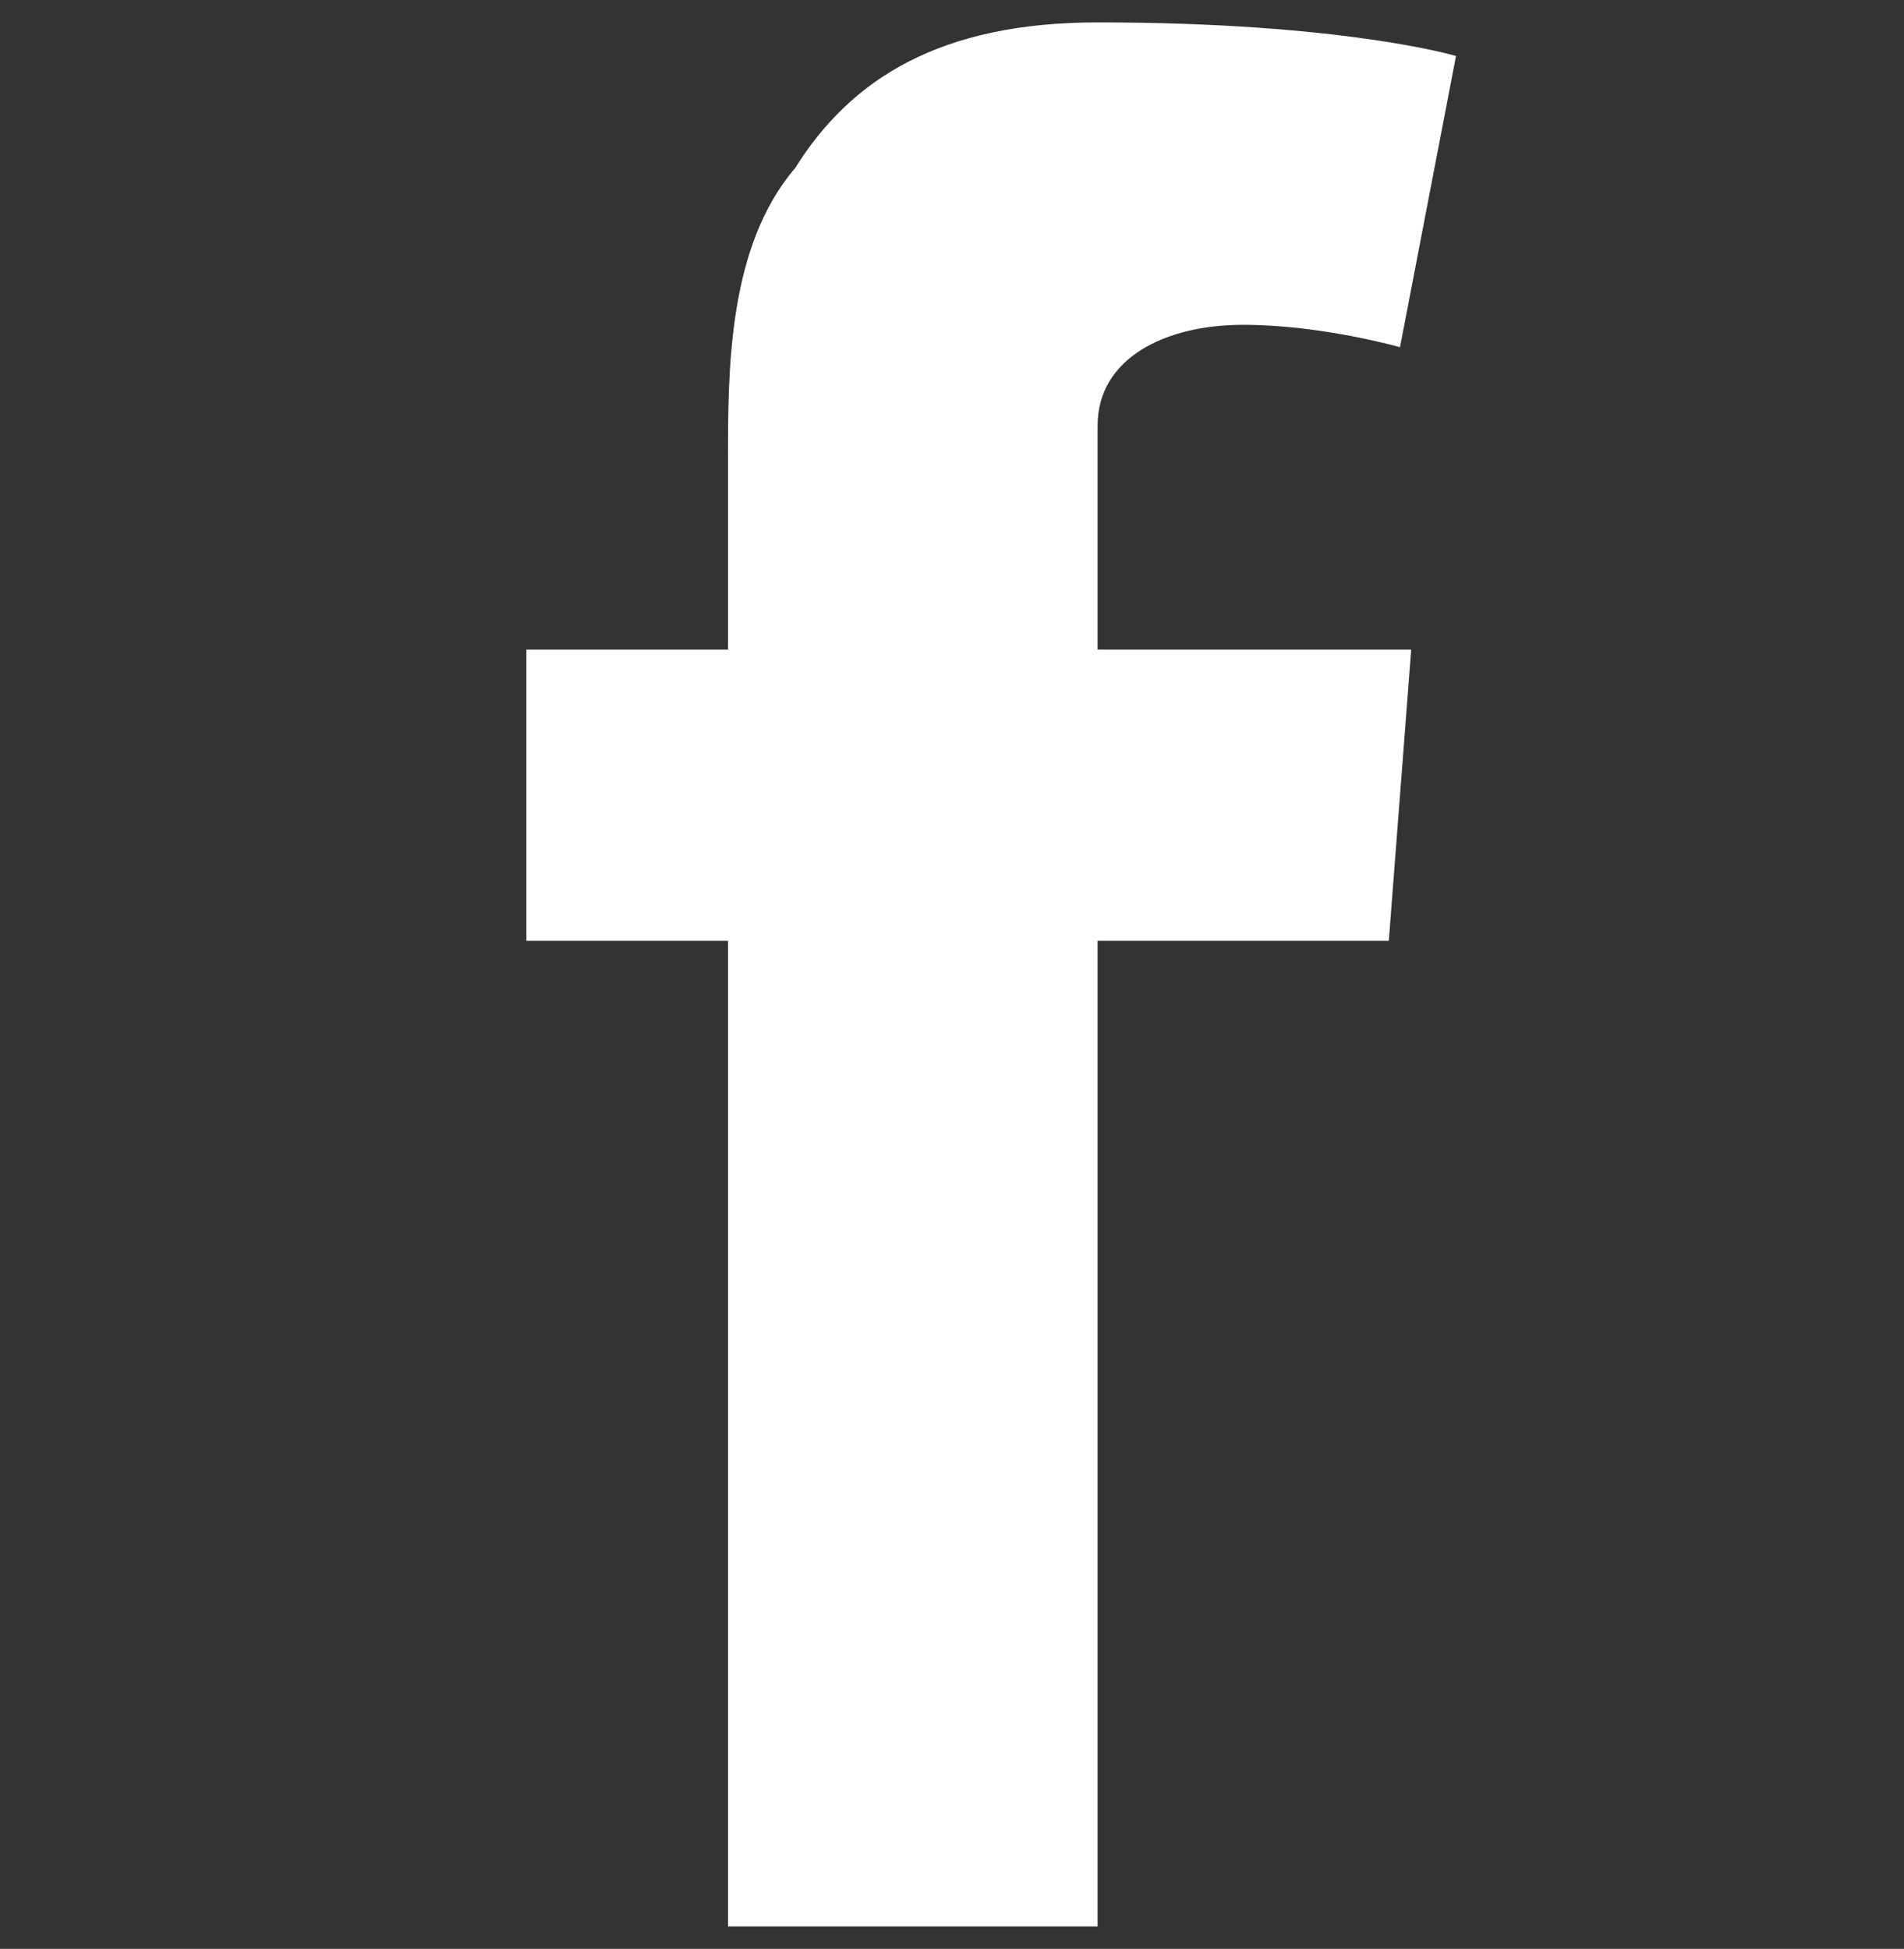 <?xml version="1.0" encoding="utf-8"?>
<!-- Generator: Adobe Illustrator 21.0.0, SVG Export Plug-In . SVG Version: 6.00 Build 0)  -->
<svg version="1.1" id="square" xmlns="http://www.w3.org/2000/svg" xmlns:xlink="http://www.w3.org/1999/xlink" x="0px" y="0px"
	 viewBox="0 0 17 17.4" style="enable-background:new 0 0 17 17.4;" xml:space="preserve">
<rect x="0" y="0" width="17" height="17.4" fill="#333333" stroke="none"/>
<style type="text/css">
	.st0{fill:#FFFFFF;}
</style>
<path class="st0" d="M4.7,5.8h1.8V4.1c0-0.8,0-1.9,0.6-2.6c0.5-0.8,1.3-1.3,2.7-1.3C12,0.2,13,0.5,13,0.5l-0.5,2.6
	c0,0-0.7-0.2-1.4-0.2c-0.7,0-1.3,0.3-1.3,0.9v2h2.8l-0.2,2.6H9.8v8.8H6.5V8.4H4.7V5.8z"/>
</svg>
